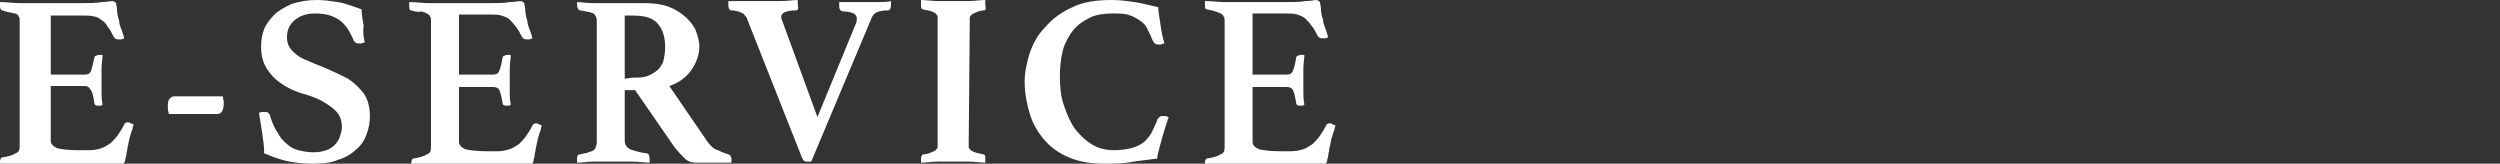 <?xml version="1.0" encoding="utf-8"?>
<!-- Generator: Adobe Illustrator 24.0.1, SVG Export Plug-In . SVG Version: 6.00 Build 0)  -->
<svg version="1.1" id="圖層_1" xmlns="http://www.w3.org/2000/svg" xmlns:xlink="http://www.w3.org/1999/xlink" x="0px" y="0px"
	 width="241.3px" height="15.8px" viewBox="0 0 241.3 15.8" style="enable-background:new 0 0 241.3 15.8;" xml:space="preserve">
<rect x="0" y="0" width="241.3" height="15.8" fill="#333333" stroke="none"/>
<style type="text/css">
	.st0{fill:#FFFFFF;}
</style>
<g>
	<path class="st0" d="M4.9,1.5v5.7h3.3c0.3,0,0.5-0.1,0.6-0.4C8.9,6.5,9,6.1,9.1,5.6c0-0.1,0.1-0.2,0.1-0.2c0.1,0,0.2-0.1,0.3-0.1
		c0,0,0.1,0,0.2,0c0.1,0,0.2,0,0.2,0c0,0.4-0.1,0.8-0.1,1.3s0,0.9,0,1.2c0,0.3,0,0.6,0,1s0,0.8,0.1,1.3c0,0-0.1,0.1-0.2,0.1
		c-0.1,0-0.2,0-0.2,0c-0.3,0-0.4-0.1-0.4-0.3C9,9.2,8.9,8.8,8.7,8.6C8.6,8.4,8.4,8.3,8.2,8.3H4.9v5.3c0,0.3,0.2,0.5,0.6,0.7
		c0.4,0.1,1.1,0.2,2.1,0.2h1c0.5,0,0.9-0.1,1.2-0.2c0.3-0.1,0.6-0.3,0.9-0.5c0.2-0.2,0.5-0.5,0.7-0.8s0.4-0.6,0.6-1
		c0-0.1,0.2-0.2,0.3-0.2s0.2,0,0.3,0.1c0.1,0,0.2,0.1,0.3,0.1c0,0.1-0.1,0.2-0.1,0.4c0,0.1-0.1,0.2-0.1,0.3
		c-0.1,0.2-0.1,0.4-0.2,0.6c0,0.2-0.1,0.4-0.1,0.5c0,0.2-0.1,0.3-0.1,0.5s-0.1,0.4-0.1,0.6c0,0.2-0.1,0.3-0.1,0.5
		c0,0.1-0.1,0.2-0.1,0.3c-0.1,0.1-0.2,0.2-0.4,0.2c-0.1,0-0.3,0-0.5,0s-0.5,0-0.8,0s-0.6,0-0.8,0c-0.3,0-0.5,0-0.7,0H3.2
		c-0.5,0-1,0-1.6,0S0.5,16,0,16c0-0.1,0-0.1,0-0.2c0-0.1,0-0.2,0-0.2c0-0.2,0.1-0.4,0.2-0.4c0.6-0.1,1-0.2,1.3-0.4
		c0.3-0.1,0.4-0.3,0.4-0.7V2c0-0.2,0-0.3-0.1-0.4c0-0.1-0.1-0.2-0.3-0.3c-0.1,0-0.2,0-0.5-0.1C0.8,1.2,0.6,1.1,0.2,1
		C0.1,1,0,0.8,0,0.6c0-0.1,0-0.2,0-0.2s0-0.1,0-0.2c0.7,0,1.3,0.1,1.8,0.1s1,0,1.3,0H8c0.7,0,1.3,0,1.8-0.1c0.5,0,0.9-0.1,1-0.1
		c0.2,0,0.3,0.1,0.4,0.2c0,0.1,0.1,0.4,0.1,0.7s0.1,0.7,0.2,1c0,0.3,0.1,0.5,0.2,0.8C11.8,3,11.9,3.4,12,3.7c-0.1,0-0.2,0.1-0.3,0.1
		s-0.2,0-0.3,0c-0.2,0-0.3-0.1-0.4-0.2c-0.2-0.4-0.4-0.8-0.6-1C10.3,2.4,10.1,2.1,9.9,2C9.6,1.8,9.4,1.6,9.1,1.6
		C8.8,1.5,8.4,1.5,8,1.5H4.9z"/>
	<path class="st0" d="M21.5,9.2c0,0.3,0.1,0.5,0.1,0.7c0,0.7-0.2,1.1-0.6,1.1h-4.7c0-0.1-0.1-0.3-0.1-0.5s0-0.4,0-0.4
		c0-0.3,0.1-0.5,0.2-0.6s0.2-0.2,0.4-0.2h4.7V9.2z"/>
	<path class="st0" d="M35.2,4.1c-0.1,0-0.3,0.1-0.4,0.1c-0.2,0-0.4,0-0.5-0.1c-0.1-0.1-0.2-0.2-0.2-0.3c-0.4-0.9-0.8-1.5-1.4-1.9
		c-0.6-0.4-1.3-0.6-2.3-0.6c-0.8,0-1.4,0.2-1.9,0.6s-0.8,0.9-0.8,1.7c0,0.6,0.2,1,0.6,1.4s0.9,0.7,1.5,0.9c0.6,0.3,1.3,0.5,1.9,0.8
		C32.4,7,33,7.3,33.6,7.6C34.2,8,34.7,8.5,35.1,9c0.4,0.6,0.6,1.3,0.6,2.2c0,0.6-0.1,1.2-0.3,1.7c-0.2,0.6-0.5,1.1-1,1.5
		c-0.4,0.4-1,0.8-1.7,1c-0.7,0.3-1.5,0.4-2.4,0.4c-1,0-2-0.1-2.8-0.3s-1.5-0.5-2-0.7c0-0.7-0.1-1.3-0.2-2c-0.1-0.6-0.2-1.3-0.3-1.9
		c0.2-0.1,0.3-0.1,0.5-0.1s0.3,0,0.4,0.1s0.2,0.2,0.2,0.4c0.2,0.6,0.4,1.1,0.7,1.5c0.2,0.4,0.5,0.8,0.9,1.1c0.3,0.3,0.7,0.5,1.1,0.6
		s0.9,0.2,1.5,0.2c0.5,0,0.9-0.1,1.2-0.2c0.3-0.1,0.6-0.3,0.8-0.5s0.4-0.5,0.5-0.8s0.2-0.6,0.2-0.9c0-0.7-0.2-1.2-0.6-1.6
		c-0.4-0.4-0.9-0.7-1.4-1c-0.6-0.3-1.2-0.5-1.9-0.7c-0.7-0.2-1.3-0.5-1.9-0.9c-0.6-0.4-1-0.8-1.4-1.4s-0.6-1.3-0.6-2.2
		c0-0.6,0.1-1.2,0.3-1.7c0.2-0.5,0.6-1,1-1.4s1-0.7,1.6-1C29,0.1,29.8,0,30.6,0c0.7,0,1.3,0.1,2,0.2c0.7,0.1,1.4,0.4,2.3,0.7
		c0,0.5,0.1,1,0.2,1.6C35,3.1,35.1,3.6,35.2,4.1z"/>
	<path class="st0" d="M44.3,1.5v5.7h3.3c0.3,0,0.5-0.1,0.6-0.4c0.1-0.2,0.2-0.6,0.3-1.2c0-0.1,0.1-0.2,0.1-0.2
		c0.1,0,0.2-0.1,0.3-0.1c0,0,0.1,0,0.2,0c0.1,0,0.2,0,0.2,0c0,0.4-0.1,0.8-0.1,1.3s0,0.9,0,1.2c0,0.3,0,0.6,0,1s0,0.8,0.1,1.3
		c0,0-0.1,0.1-0.2,0.1c-0.1,0-0.2,0-0.2,0c-0.3,0-0.4-0.1-0.4-0.3c-0.1-0.6-0.2-1-0.3-1.2s-0.3-0.3-0.6-0.3h-3.3v5.3
		c0,0.3,0.2,0.5,0.6,0.7c0.4,0.1,1.1,0.2,2.1,0.2h1c0.5,0,0.9-0.1,1.2-0.2c0.3-0.1,0.6-0.3,0.9-0.5c0.2-0.2,0.5-0.5,0.7-0.8
		s0.4-0.6,0.6-1c0-0.1,0.2-0.2,0.3-0.2s0.2,0,0.3,0.1c0.1,0,0.2,0.1,0.3,0.1c0,0.1-0.1,0.2-0.1,0.4c0,0.1-0.1,0.2-0.1,0.3
		C52,13,52,13.2,51.9,13.4c0,0.2-0.1,0.4-0.1,0.5c0,0.2-0.1,0.3-0.1,0.5s-0.1,0.4-0.1,0.6c0,0.2-0.1,0.3-0.1,0.5
		c0,0.1-0.1,0.2-0.1,0.3C51.3,15.9,51.2,16,51,16c-0.1,0-0.3,0-0.5,0s-0.5,0-0.8,0s-0.6,0-0.8,0c-0.3,0-0.5,0-0.7,0h-5.3
		c-0.5,0-1,0-1.6,0s-1.1,0.1-1.6,0.1c0-0.1,0-0.1,0-0.2c0-0.1,0-0.2,0-0.2c0-0.2,0.1-0.4,0.2-0.4c0.6-0.1,1-0.2,1.3-0.4
		c0.3-0.1,0.4-0.3,0.4-0.7V2c0-0.2,0-0.3-0.1-0.4c0-0.1-0.1-0.2-0.3-0.3c-0.1-0.1-0.3-0.1-0.5-0.2c-0.4,0.1-0.7,0-1-0.1
		c-0.2,0-0.2-0.2-0.2-0.4c0-0.1,0-0.2,0-0.2s0-0.1,0-0.2c0.7,0,1.3,0.1,1.8,0.1s1,0,1.3,0h4.8c0.7,0,1.3,0,1.8-0.1
		c0.5,0,0.9-0.1,1-0.1c0.2,0,0.3,0.1,0.4,0.2c0,0.1,0.1,0.4,0.1,0.7s0.1,0.7,0.2,1c0,0.3,0.1,0.5,0.2,0.8c0.1,0.2,0.2,0.6,0.3,0.9
		c-0.1,0-0.2,0.1-0.3,0.1s-0.2,0-0.3,0c-0.2,0-0.3-0.1-0.4-0.2c-0.2-0.4-0.4-0.8-0.6-1c-0.2-0.3-0.4-0.5-0.6-0.7
		c-0.2-0.2-0.5-0.3-0.8-0.4s-0.7-0.1-1.1-0.1h-3V1.5z"/>
	<path class="st0" d="M61.3,8.7h-1v4.9c0,0.4,0.2,0.6,0.5,0.8c0.3,0.1,0.8,0.3,1.6,0.4c0.2,0,0.3,0.2,0.3,0.5c0,0.1,0,0.3,0,0.4
		c-0.5,0-1-0.1-1.7-0.1s-1.4,0-2.2,0c-0.6,0-1.1,0-1.6,0s-1,0.1-1.5,0.1c0-0.1,0-0.1,0-0.2c0-0.1,0-0.1,0-0.2c0-0.3,0.1-0.4,0.3-0.4
		c0.3-0.1,0.6-0.1,0.8-0.2c0.2-0.1,0.4-0.1,0.5-0.2c0.1-0.1,0.2-0.2,0.2-0.3s0.1-0.2,0.1-0.4V2c0-0.3-0.1-0.5-0.3-0.7
		C57.1,1.2,56.6,1.1,56,1c-0.1,0-0.1-0.1-0.2-0.1c0-0.1-0.1-0.2-0.1-0.3s0-0.1,0-0.2s0-0.1,0-0.2c0.4,0,0.9,0.1,1.5,0.1s1.1,0,1.5,0
		h3.5c0.8,0,1.6,0.1,2.2,0.3C65,0.8,65.5,1.1,66,1.5s0.8,0.8,1.1,1.3c0.2,0.5,0.4,1.1,0.4,1.7c0,0.8-0.3,1.6-0.8,2.3
		S65.5,8,64.6,8.3l3.7,5.4c0.3,0.4,0.6,0.7,1,0.8c0.4,0.2,0.7,0.3,1,0.4c0.1,0,0.1,0.1,0.2,0.1c0,0.1,0.1,0.2,0.1,0.3s0,0.1,0,0.2
		c0,0.1,0,0.2,0,0.2c-0.2,0-0.4,0-0.7,0c-0.3,0-0.6,0-1,0c-0.3,0-0.7,0-1,0s-0.6,0-0.8,0c-0.3,0-0.7-0.1-1-0.4
		c-0.3-0.3-0.6-0.6-1-1.1L61.3,8.7z M61,7.5c0.5,0,0.9,0,1.3-0.1c0.4-0.1,0.7-0.3,1-0.5C63.6,6.7,63.8,6.4,64,6
		c0.1-0.4,0.2-0.9,0.2-1.4c0-1-0.2-1.7-0.7-2.3C63,1.7,62.2,1.5,61,1.5h-0.7v6.1L61,7.5L61,7.5z"/>
	<path class="st0" d="M82.6,2.3c0.1-0.2,0.1-0.4,0.1-0.5c0-0.2-0.1-0.4-0.3-0.5c-0.2-0.1-0.6-0.2-1.1-0.2C81.1,1,81,0.9,81,0.6V0.5
		V0.4V0.2c0.1,0,0.3,0,0.5,0s0.4,0,0.7,0c0.2,0,0.5,0,0.7,0s0.5,0,0.7,0c0.5,0,0.9,0,1.3,0s0.8,0,1.1-0.1v0.2v0.1v0.1
		C86,0.8,85.9,1,85.7,1c-0.5,0-0.9,0.1-1.1,0.2s-0.4,0.3-0.5,0.6l-5.8,13.8c-0.1,0-0.1,0-0.2,0c0,0-0.1,0-0.2,0s-0.2,0-0.3-0.1
		c-0.1,0-0.1-0.2-0.2-0.3L72.1,1.8c0-0.1-0.1-0.2-0.2-0.3c-0.1-0.1-0.1-0.2-0.2-0.2c-0.1-0.1-0.3-0.1-0.4-0.2
		c-0.2,0-0.4-0.1-0.7-0.1c-0.2,0-0.3-0.2-0.3-0.5c0,0,0-0.1,0-0.2s0-0.2,0-0.2c0.2,0,0.5,0,0.8,0s0.6,0,0.9,0s0.6,0,0.9,0
		s0.5,0,0.8,0c0.5,0,1.1,0,1.7,0S76.6,0,77,0c0,0.1,0,0.2,0,0.2c0,0.1,0,0.1,0,0.2C77.1,0.9,77,1,76.8,1c-0.5,0-0.9,0.1-1.1,0.2
		s-0.3,0.3-0.3,0.4s0,0.2,0.1,0.4l3.4,9.3L82.6,2.3z"/>
	<path class="st0" d="M93.5,13.8c0,0.2,0,0.3,0,0.4c0,0.1,0.1,0.2,0.2,0.3s0.2,0.1,0.4,0.2c0.2,0.1,0.5,0.1,0.8,0.2
		c0.2,0,0.2,0.2,0.2,0.4c0,0,0,0.1,0,0.2c0,0.1,0,0.2,0,0.2c-0.5,0-1-0.1-1.6-0.1s-1.1,0-1.5,0c-0.5,0-1,0-1.5,0
		c-0.6,0-1.1,0.1-1.6,0.1c0-0.1,0-0.1,0-0.2c0-0.1,0-0.2,0-0.2c0-0.2,0.1-0.4,0.2-0.4c0.3,0,0.6-0.1,0.8-0.2
		c0.2-0.1,0.3-0.1,0.4-0.2c0.1-0.1,0.2-0.2,0.2-0.3s0-0.2,0-0.4V2c0-0.2,0-0.3,0-0.4s-0.1-0.2-0.2-0.3s-0.2-0.1-0.4-0.2
		C89.7,1,89.4,1,89.1,0.9c-0.2,0-0.2-0.2-0.2-0.4c0,0,0-0.1,0-0.2s0-0.2,0-0.3c0.5,0,1,0.1,1.6,0.1s1.1,0,1.5,0s0.9,0,1.5,0
		S94.6,0,95.1,0c0,0.1,0,0.2,0,0.3s0,0.2,0,0.2C95.2,0.9,95.1,1,95,1c-0.3,0-0.6,0.1-0.8,0.2c-0.2,0.1-0.3,0.1-0.4,0.2
		s-0.2,0.2-0.2,0.3c0,0.1,0,0.2,0,0.4L93.5,13.8L93.5,13.8z"/>
	<path class="st0" d="M106.6,15.8c-1.3,0-2.5-0.2-3.4-0.6c-1-0.4-1.8-1-2.4-1.7S99.7,12,99.4,11s-0.5-2-0.5-3.1
		c0-0.9,0.2-1.9,0.5-2.8s0.8-1.8,1.5-2.5c0.7-0.8,1.5-1.4,2.6-1.9c1-0.5,2.3-0.7,3.8-0.7c0.8,0,1.5,0.1,2.2,0.2s1.4,0.3,2.3,0.5
		c0,0.4,0.1,1,0.2,1.6c0.1,0.7,0.2,1.3,0.4,1.9c-0.1,0-0.2,0-0.3,0.1c-0.1,0-0.2,0-0.3,0c-0.1,0-0.2,0-0.3-0.1
		c-0.1,0-0.1-0.1-0.2-0.2c-0.2-0.5-0.4-0.9-0.6-1.3s-0.5-0.6-0.8-0.8s-0.7-0.4-1.1-0.5s-0.9-0.1-1.4-0.1c-0.8,0-1.6,0.1-2.2,0.4
		s-1.2,0.7-1.6,1.2s-0.8,1.2-1,1.9c-0.2,0.8-0.3,1.6-0.3,2.6s0.1,2,0.4,2.8c0.3,0.9,0.6,1.6,1.1,2.3c0.5,0.6,1,1.1,1.7,1.5
		s1.4,0.5,2.1,0.5c0.6,0,1.2-0.1,1.6-0.2c0.4-0.1,0.8-0.3,1.1-0.5c0.3-0.2,0.6-0.6,0.8-0.9c0.2-0.4,0.4-0.8,0.6-1.3
		c0-0.1,0.1-0.2,0.2-0.3s0.2-0.1,0.3-0.1c0.1,0,0.2,0,0.3,0c0.1,0,0.2,0.1,0.3,0.1c-0.1,0.3-0.2,0.6-0.3,0.9c-0.1,0.3-0.2,0.7-0.3,1
		c-0.1,0.4-0.2,0.7-0.3,1.1c-0.1,0.4-0.2,0.7-0.2,1c-0.8,0.1-1.5,0.2-2.3,0.3C108.4,15.8,107.5,15.8,106.6,15.8z"/>
	<path class="st0" d="M120.9,1.5v5.7h3.3c0.3,0,0.5-0.1,0.6-0.4c0.1-0.2,0.2-0.6,0.3-1.2c0-0.1,0.1-0.2,0.1-0.2
		c0.1,0,0.2-0.1,0.3-0.1c0,0,0.1,0,0.2,0s0.2,0,0.2,0c0,0.4-0.1,0.8-0.1,1.3s0,0.9,0,1.2c0,0.3,0,0.6,0,1s0,0.8,0.1,1.3
		c0,0-0.1,0.1-0.2,0.1s-0.2,0-0.2,0c-0.3,0-0.4-0.1-0.4-0.3c-0.1-0.6-0.2-1-0.3-1.2c-0.1-0.2-0.3-0.3-0.6-0.3h-3.3v5.3
		c0,0.3,0.2,0.5,0.6,0.7c0.4,0.1,1.1,0.2,2.1,0.2h1c0.5,0,0.9-0.1,1.2-0.2c0.3-0.1,0.6-0.3,0.9-0.5c0.2-0.2,0.5-0.5,0.7-0.8
		s0.4-0.6,0.6-1c0-0.1,0.2-0.2,0.3-0.2c0.1,0,0.2,0,0.3,0.1c0.1,0,0.2,0.1,0.3,0.1c0,0.1-0.1,0.2-0.1,0.4c0,0.1-0.1,0.2-0.1,0.3
		c-0.1,0.2-0.1,0.4-0.2,0.6c0,0.2-0.1,0.4-0.1,0.5c0,0.2-0.1,0.3-0.1,0.5s-0.1,0.4-0.1,0.6c0,0.2-0.1,0.3-0.1,0.5
		c0,0.1-0.1,0.2-0.1,0.3c-0.1,0.1-0.2,0.2-0.4,0.2c-0.1,0-0.3,0-0.5,0s-0.5,0-0.8,0s-0.6,0-0.8,0c-0.3,0-0.5,0-0.7,0h-5.3
		c-0.5,0-1,0-1.6,0s-1.1,0.1-1.6,0.1c0-0.1,0-0.1,0-0.2c0-0.1,0-0.2,0-0.2c0-0.2,0.1-0.4,0.2-0.4c0.6-0.1,1-0.2,1.3-0.4
		c0.3-0.1,0.4-0.3,0.4-0.7V2c0-0.2,0-0.3-0.1-0.4c0-0.1-0.1-0.2-0.3-0.3c-0.1-0.1-0.3-0.1-0.5-0.2s-0.5-0.1-0.8-0.2
		c-0.2,0-0.2-0.2-0.2-0.4c0-0.1,0-0.2,0-0.2s0-0.1,0-0.2c0.7,0,1.3,0.1,1.8,0.1s1,0,1.3,0h4.8c0.7,0,1.3,0,1.8-0.1
		c0.5,0,0.9-0.1,1-0.1c0.2,0,0.3,0.1,0.4,0.2c0,0.1,0.1,0.4,0.1,0.7s0.1,0.7,0.2,1c0,0.3,0.1,0.5,0.2,0.8c0.1,0.2,0.2,0.6,0.3,0.9
		c-0.1,0-0.2,0.1-0.3,0.1c-0.1,0-0.2,0-0.3,0c-0.2,0-0.3-0.1-0.4-0.2c-0.2-0.4-0.4-0.8-0.6-1c-0.2-0.3-0.4-0.5-0.6-0.7
		s-0.5-0.3-0.8-0.4s-0.7-0.1-1.1-0.1h-3.2V1.5z"/>
</g>
</svg>
